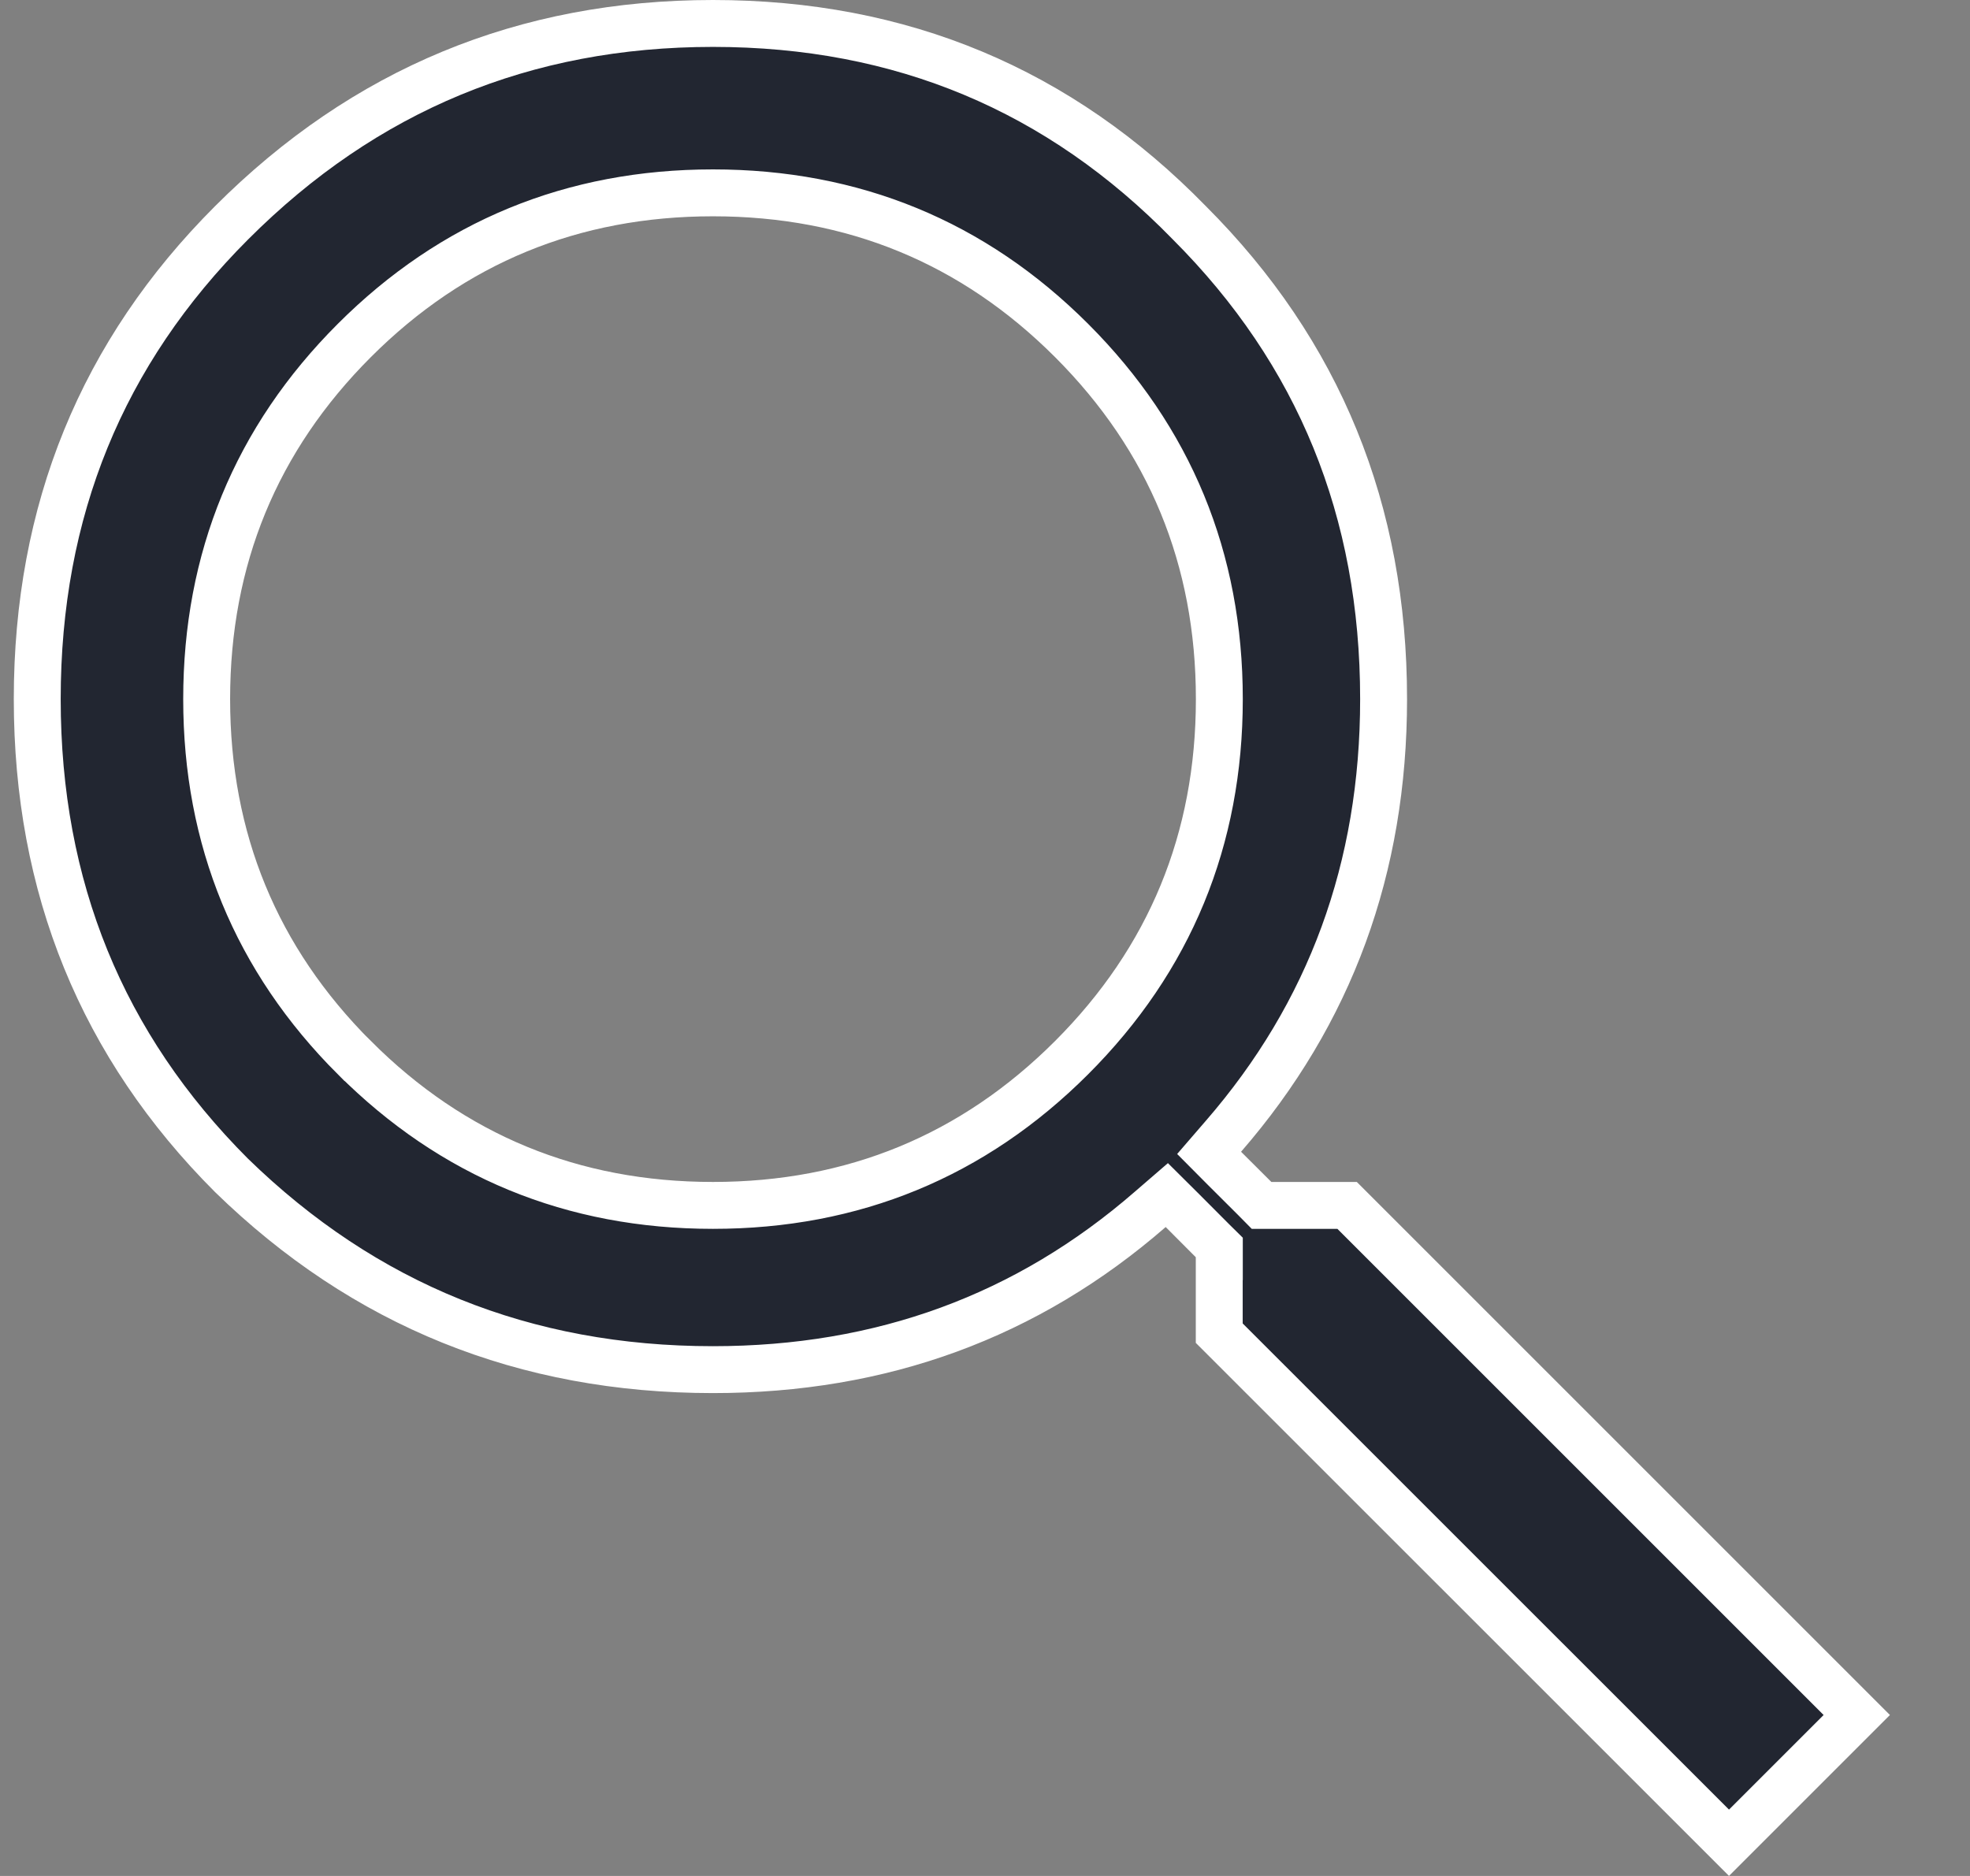 <svg width="21" height="20" fill="none" xmlns="http://www.w3.org/2000/svg"><rect width="100%" height="100%" fill="#808080" stroke="none"/><path d="M12.998 13.405V13.3l-.074-.073-.321-.322-.165-.164-.176.152C10.95 14.034 9.4 14.602 7.6 14.602c-2.008 0-3.715-.69-5.133-2.072-1.38-1.381-2.07-3.07-2.07-5.077 0-2.009.69-3.696 2.072-5.078C3.887.956 5.593.25 7.6.25s3.694.706 5.076 2.123h0l.002.002c1.382 1.382 2.071 3.07 2.071 5.078 0 1.8-.569 3.35-1.708 4.662l-.152.176.164.165.322.321.073.074h.912l5.433 5.433-1.362 1.362-5.434-5.433v-.808zm-9.22-2.129c1.047 1.048 2.327 1.575 3.822 1.575s2.775-.527 3.823-1.575 1.575-2.328 1.575-3.823-.527-2.775-1.575-3.823S9.095 2.056 7.6 2.056s-2.775.526-3.823 1.574-1.574 2.328-1.574 3.823.526 2.775 1.574 3.823z" fill="#222631" stroke="#fff" stroke-width=".5"/></svg>